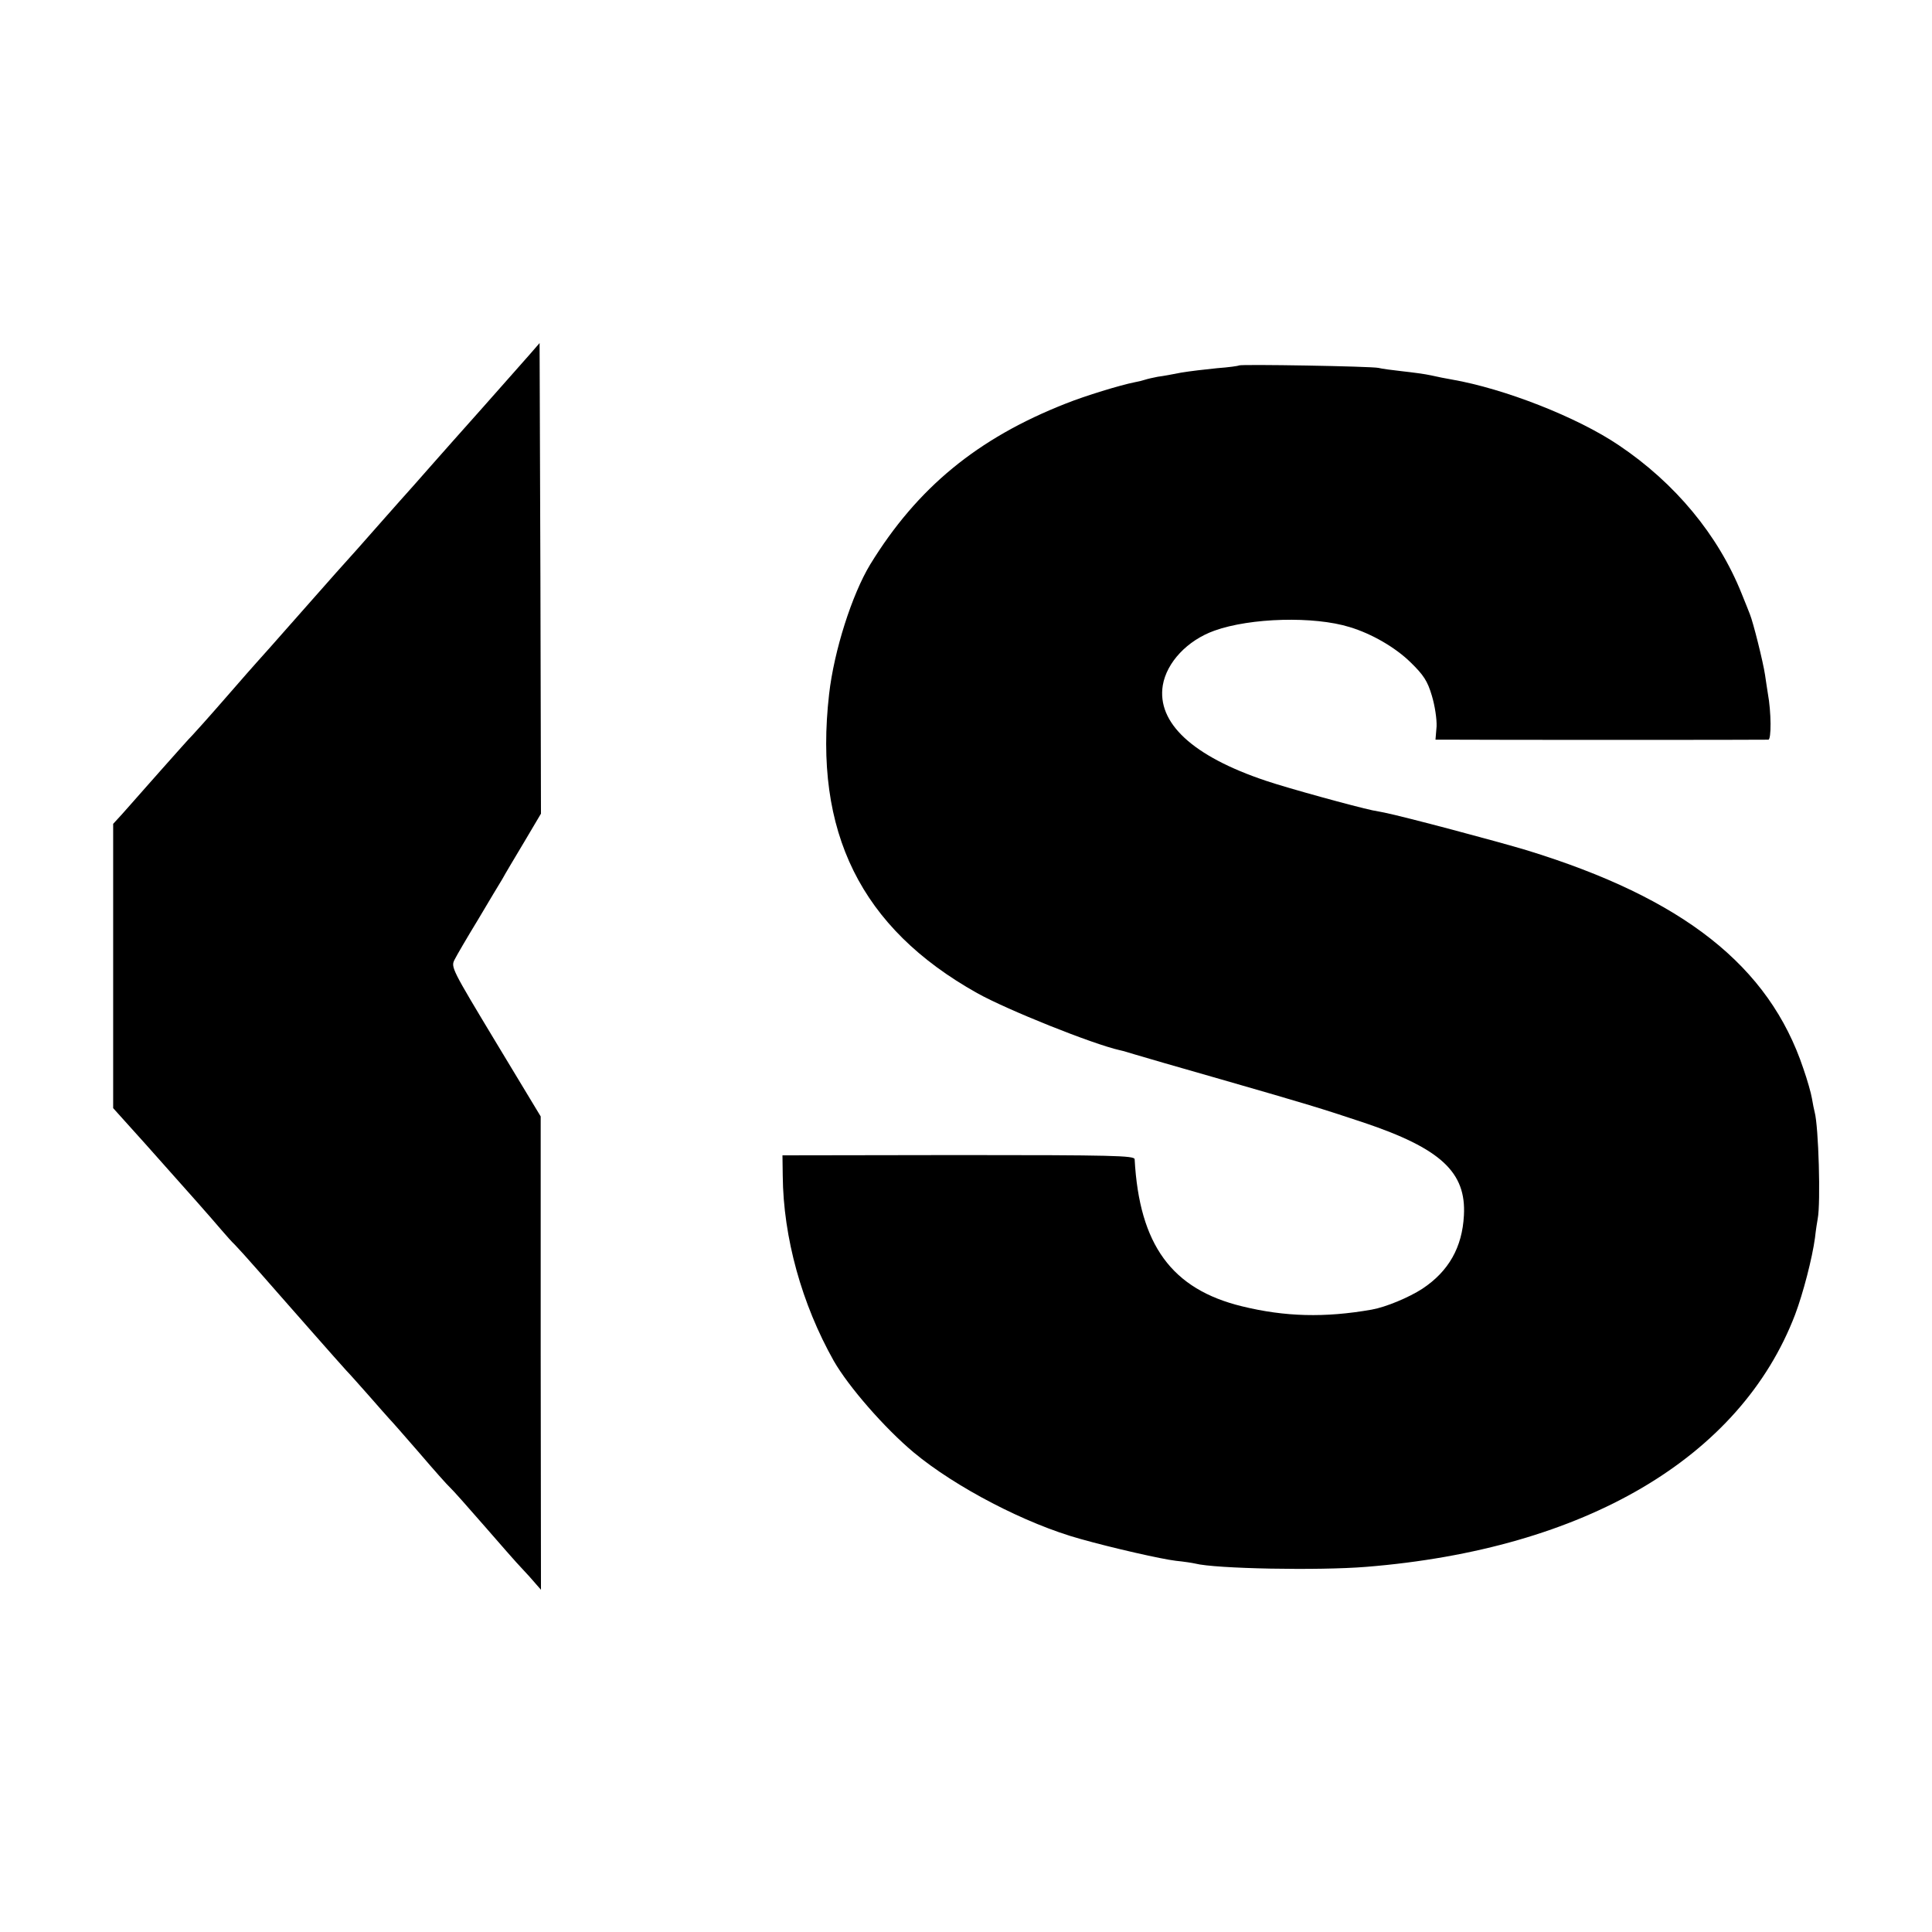 <?xml version="1.0" standalone="no"?>
<!DOCTYPE svg PUBLIC "-//W3C//DTD SVG 20010904//EN"
 "http://www.w3.org/TR/2001/REC-SVG-20010904/DTD/svg10.dtd">
<svg version="1.0" xmlns="http://www.w3.org/2000/svg"
 width="700pt" height="700pt" viewBox="0 0 700 700"
 preserveAspectRatio="xMidYMid meet">
<g transform="translate(0,700) scale(0.1,-0.1)"
fill="#000000" stroke="none">
<path d="M1915 5711 c-22 -25 -98 -111 -169 -191 -71 -80 -157 -176 -190 -214
-34 -39 -68 -77 -76 -86 -8 -9 -44 -49 -80 -90 -36 -41 -84 -95 -106 -120 -23
-25 -113 -126 -200 -225 -87 -99 -161 -182 -164 -185 -3 -3 -54 -61 -114 -130
-60 -69 -114 -129 -120 -135 -6 -5 -58 -64 -116 -129 -58 -66 -120 -136 -137
-155 l-33 -36 0 -515 0 -515 117 -130 c165 -185 235 -264 274 -310 19 -22 41
-47 50 -55 8 -8 49 -53 90 -100 41 -47 76 -87 79 -90 3 -3 52 -59 110 -125 58
-66 114 -129 125 -141 11 -11 47 -52 80 -89 33 -38 67 -76 75 -85 8 -8 58 -65
110 -125 52 -61 102 -117 111 -125 9 -8 65 -71 125 -140 60 -69 111 -127 114
-130 3 -3 24 -26 48 -52 l42 -48 -1 858 0 857 -163 270 c-159 264 -163 271
-149 298 8 16 46 81 85 145 38 64 78 131 88 147 9 17 45 77 79 134 l61 103 -2
853 -3 852 -40 -46z"/>
<path d="M4489 5676 c-2 -2 -38 -7 -79 -10 -41 -4 -100 -11 -130 -16 -30 -6
-68 -13 -85 -15 -16 -3 -38 -8 -47 -11 -9 -3 -25 -7 -37 -9 -51 -10 -179 -49
-249 -77 -321 -126 -539 -306 -709 -583 -66 -109 -131 -312 -149 -470 -57
-500 115 -847 536 -1083 109 -61 419 -185 517 -207 10 -2 34 -9 53 -15 19 -6
161 -47 315 -91 313 -90 365 -106 515 -156 280 -94 373 -180 364 -337 -6 -115
-55 -202 -150 -265 -49 -32 -133 -67 -184 -76 -170 -30 -315 -26 -470 12 -255
62 -372 223 -389 533 -1 13 -79 15 -638 15 l-638 -1 1 -74 c2 -224 69 -465
185 -671 54 -94 184 -243 289 -331 151 -126 408 -260 605 -314 117 -33 294
-73 345 -79 30 -3 62 -8 70 -10 73 -19 448 -26 620 -12 793 64 1356 396 1554
914 29 77 62 204 72 278 3 28 8 59 10 70 11 57 3 333 -11 385 -2 8 -7 31 -10
50 -3 19 -17 68 -31 108 -124 372 -435 617 -1001 791 -106 32 -444 122 -518
137 -11 2 -30 6 -42 8 -62 13 -306 80 -386 107 -266 89 -396 210 -374 346 14
83 89 163 187 198 131 47 361 53 490 13 80 -24 166 -74 221 -128 47 -46 61
-67 77 -121 11 -37 18 -84 17 -111 l-4 -48 72 0 c89 -1 1117 -1 1134 0 11 0
11 99 -2 169 -2 14 -7 44 -10 66 -7 47 -43 191 -55 220 -4 11 -18 45 -30 75
-85 212 -241 400 -445 537 -151 102 -415 205 -605 238 -19 3 -53 10 -75 15
-22 5 -69 11 -105 15 -36 4 -74 9 -85 12 -25 6 -500 14 -506 9z"/>
</g>
</svg>
